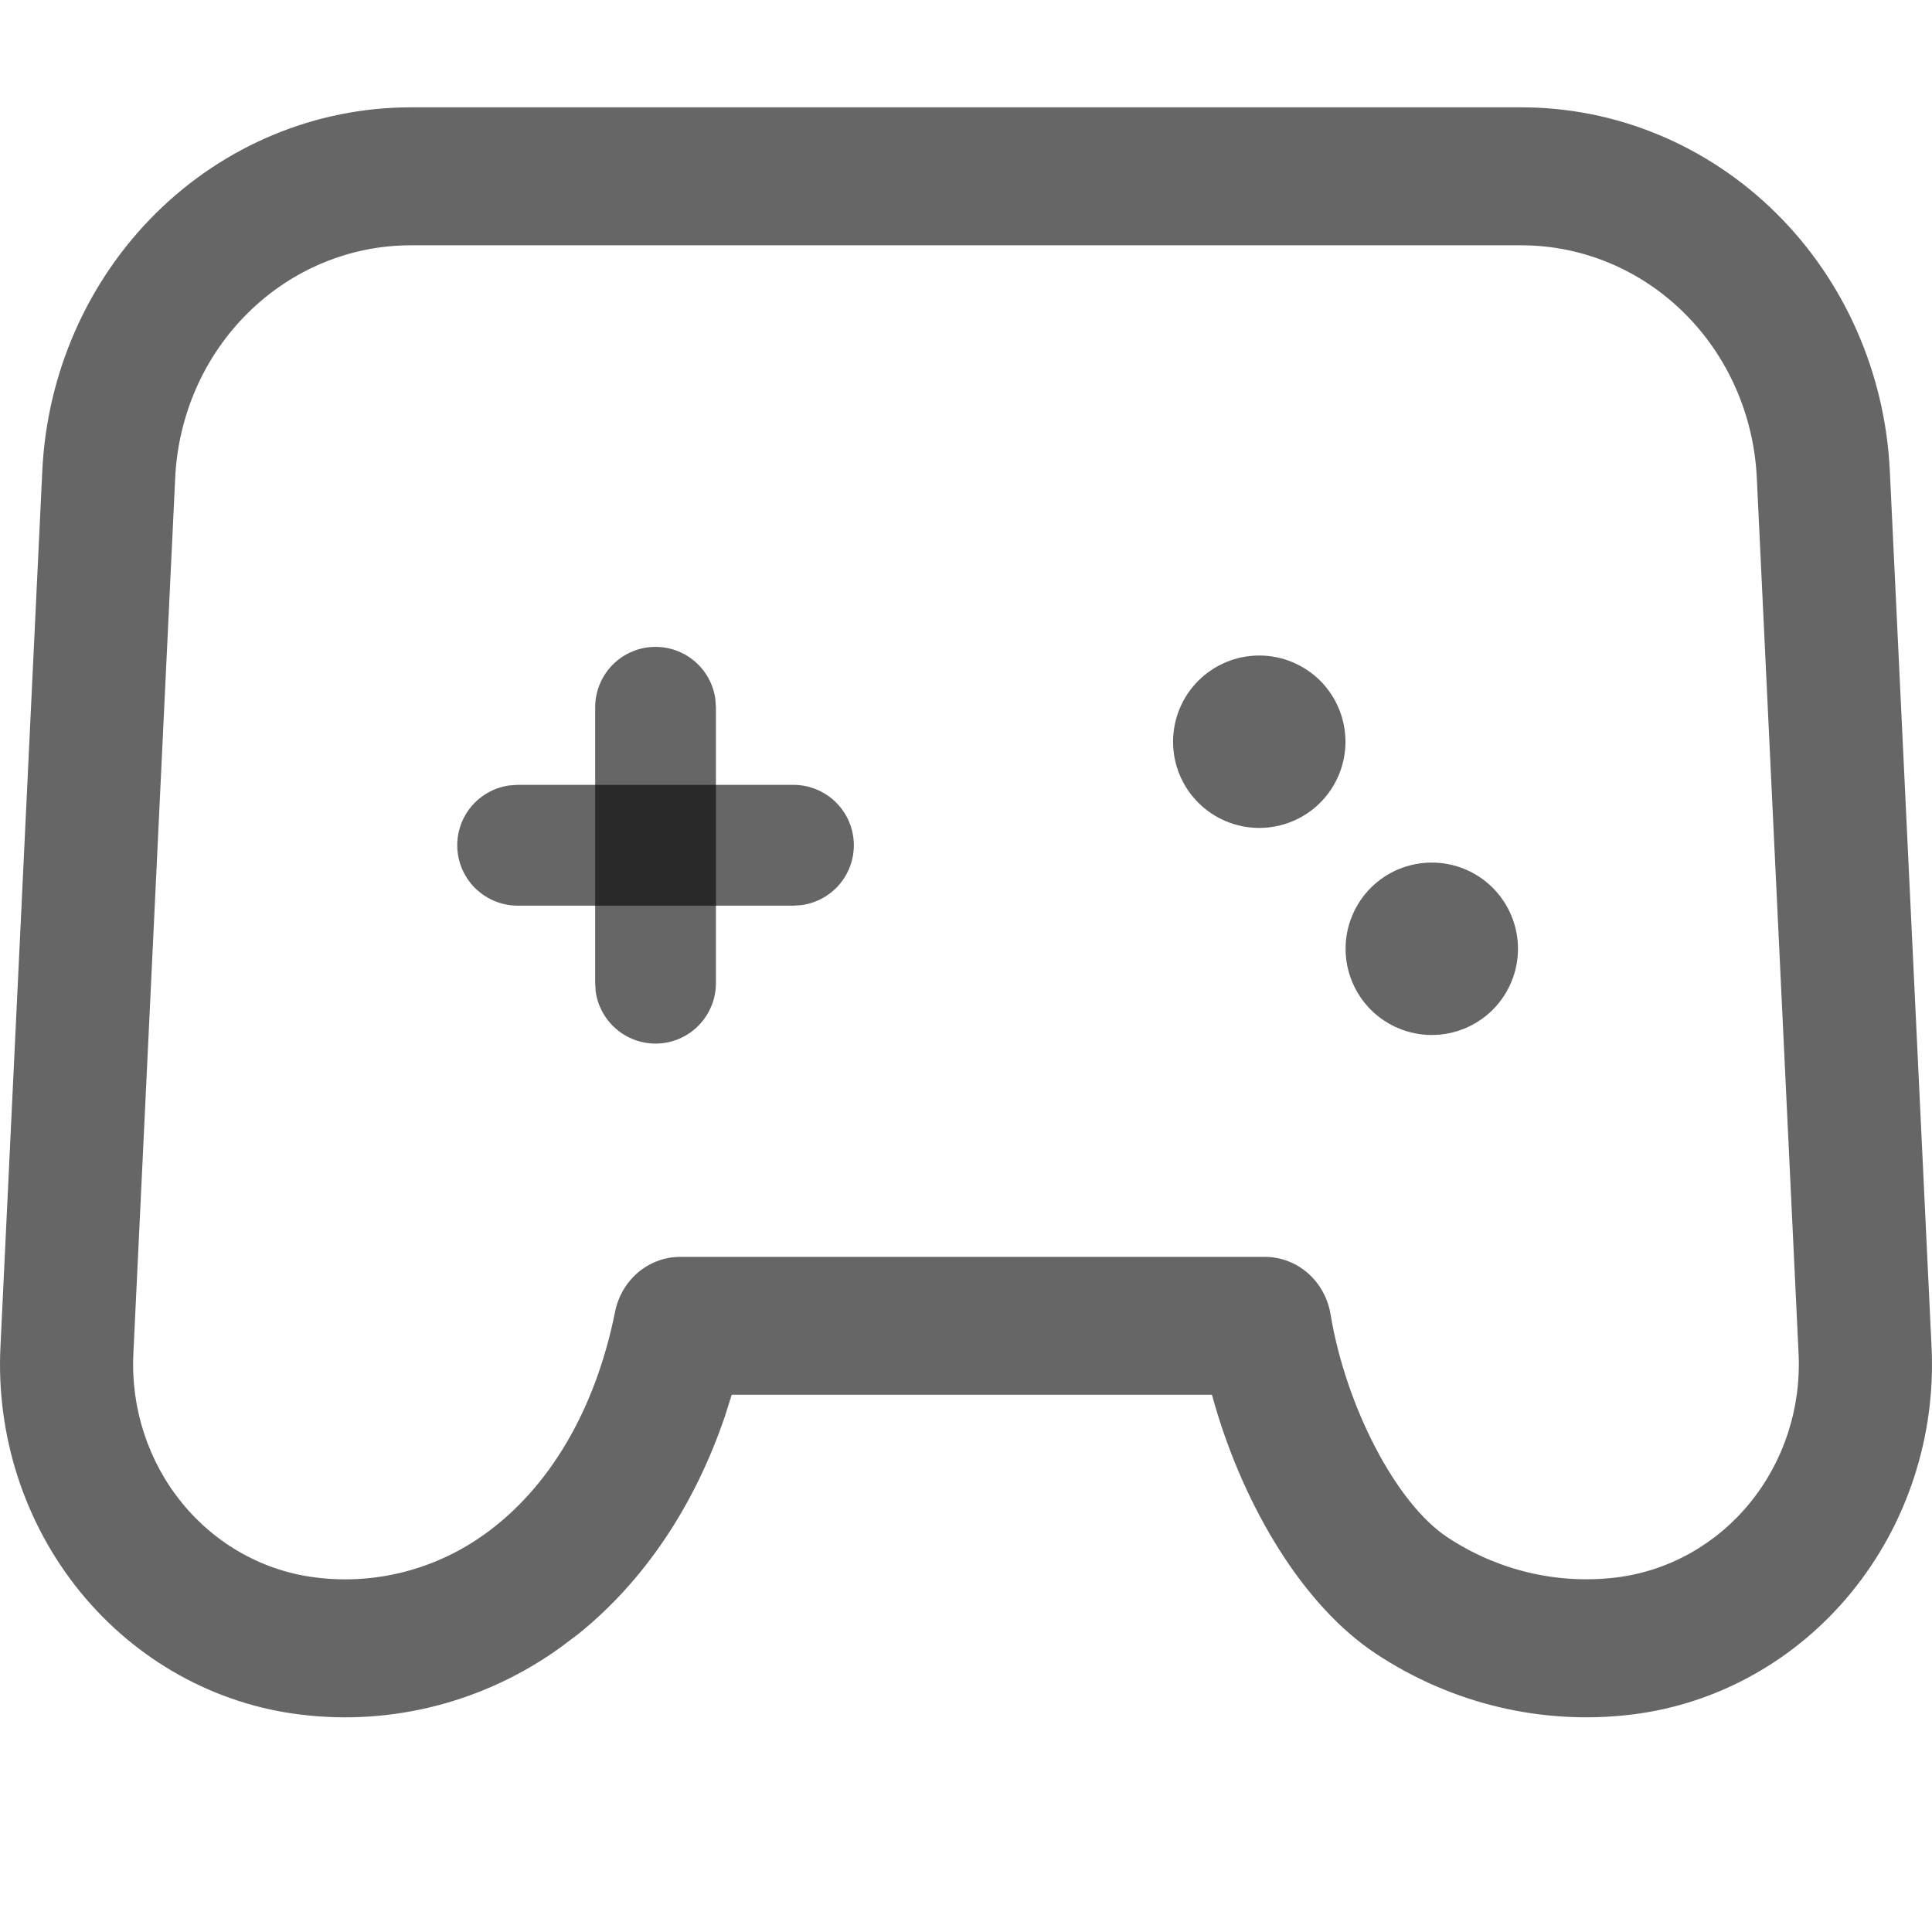 <svg width="34" height="34" viewBox="0 0 34 34" fill="none" xmlns="http://www.w3.org/2000/svg">
<g clip-path="url(#clip0_49_3150)">
<path d="M26.78 1.889H7.22C5.554 1.891 3.952 2.557 2.747 3.749C1.541 4.942 0.824 6.569 0.744 8.294L0.008 23.699C-0.069 25.27 0.433 26.813 1.412 28.015C2.392 29.217 3.775 29.989 5.282 30.173C6.9 30.374 8.532 29.953 9.869 28.988L10.191 28.745C11.34 27.814 12.222 26.5 12.757 24.925L12.877 24.545H21.328L21.377 24.719C21.91 26.547 22.943 28.261 24.209 29.099C25.547 29.986 27.14 30.365 28.718 30.173C30.225 29.989 31.608 29.217 32.587 28.016C33.566 26.814 34.069 25.271 33.992 23.701L33.258 8.293C33.177 6.567 32.46 4.94 31.254 3.748C30.048 2.556 28.446 1.89 26.78 1.889ZM7.22 4.317H26.78C27.845 4.319 28.869 4.745 29.639 5.508C30.409 6.27 30.866 7.311 30.917 8.413L31.652 23.82C31.699 24.776 31.393 25.714 30.798 26.446C30.203 27.178 29.361 27.648 28.444 27.761C27.404 27.887 26.353 27.637 25.47 27.052C24.567 26.455 23.683 24.747 23.415 23.127C23.368 22.845 23.226 22.589 23.015 22.404C22.804 22.22 22.536 22.119 22.26 22.119H11.97C11.701 22.119 11.44 22.215 11.231 22.391C11.023 22.567 10.879 22.812 10.824 23.086C10.474 24.83 9.656 26.189 8.536 26.994C7.667 27.621 6.605 27.894 5.554 27.761C4.637 27.648 3.796 27.178 3.2 26.446C2.605 25.714 2.3 24.776 2.347 23.82L3.083 8.413C3.134 7.311 3.591 6.27 4.362 5.508C5.132 4.745 6.155 4.319 7.22 4.317Z" fill="black" fill-opacity="0.6"/>
<path d="M20.644 13.053C20.644 13.456 20.803 13.841 21.088 14.126C21.372 14.411 21.758 14.57 22.161 14.57C22.563 14.57 22.949 14.411 23.234 14.126C23.518 13.841 23.678 13.456 23.678 13.053C23.678 12.651 23.518 12.265 23.234 11.98C22.949 11.696 22.563 11.536 22.161 11.536C21.758 11.536 21.372 11.696 21.088 11.98C20.803 12.265 20.644 12.651 20.644 13.053Z" fill="black" fill-opacity="0.6"/>
<path d="M23.68 16.697C23.68 17.099 23.84 17.485 24.124 17.77C24.409 18.054 24.794 18.214 25.197 18.214C25.599 18.214 25.985 18.054 26.27 17.77C26.554 17.485 26.714 17.099 26.714 16.697C26.714 16.294 26.554 15.909 26.27 15.624C25.985 15.339 25.599 15.18 25.197 15.18C24.794 15.18 24.409 15.339 24.124 15.624C23.84 15.909 23.68 16.294 23.68 16.697Z" fill="black" fill-opacity="0.6"/>
<path d="M13.964 13.812C14.233 13.813 14.492 13.915 14.689 14.099C14.886 14.282 15.005 14.534 15.024 14.803C15.042 15.071 14.958 15.337 14.788 15.546C14.618 15.754 14.375 15.891 14.108 15.928L13.964 15.938H9.109C8.84 15.937 8.581 15.835 8.384 15.651C8.187 15.468 8.068 15.216 8.049 14.947C8.031 14.679 8.115 14.413 8.285 14.204C8.455 13.996 8.698 13.859 8.965 13.822L9.109 13.812H13.965H13.964Z" fill="black" fill-opacity="0.6"/>
<path d="M11.536 11.384C11.793 11.384 12.041 11.477 12.235 11.646C12.428 11.815 12.554 12.048 12.589 12.302L12.599 12.447V17.303C12.599 17.572 12.496 17.831 12.312 18.028C12.129 18.225 11.877 18.345 11.609 18.363C11.34 18.381 11.075 18.297 10.866 18.127C10.657 17.957 10.52 17.714 10.483 17.448L10.474 17.303V12.447C10.474 12.165 10.586 11.895 10.785 11.695C10.984 11.496 11.254 11.384 11.536 11.384Z" fill="black" fill-opacity="0.6"/>
</g>
<defs>
<clipPath id="clip0_49_3150">
<rect width="34" height="34" fill="white"/>
</clipPath>
</defs>
</svg>
